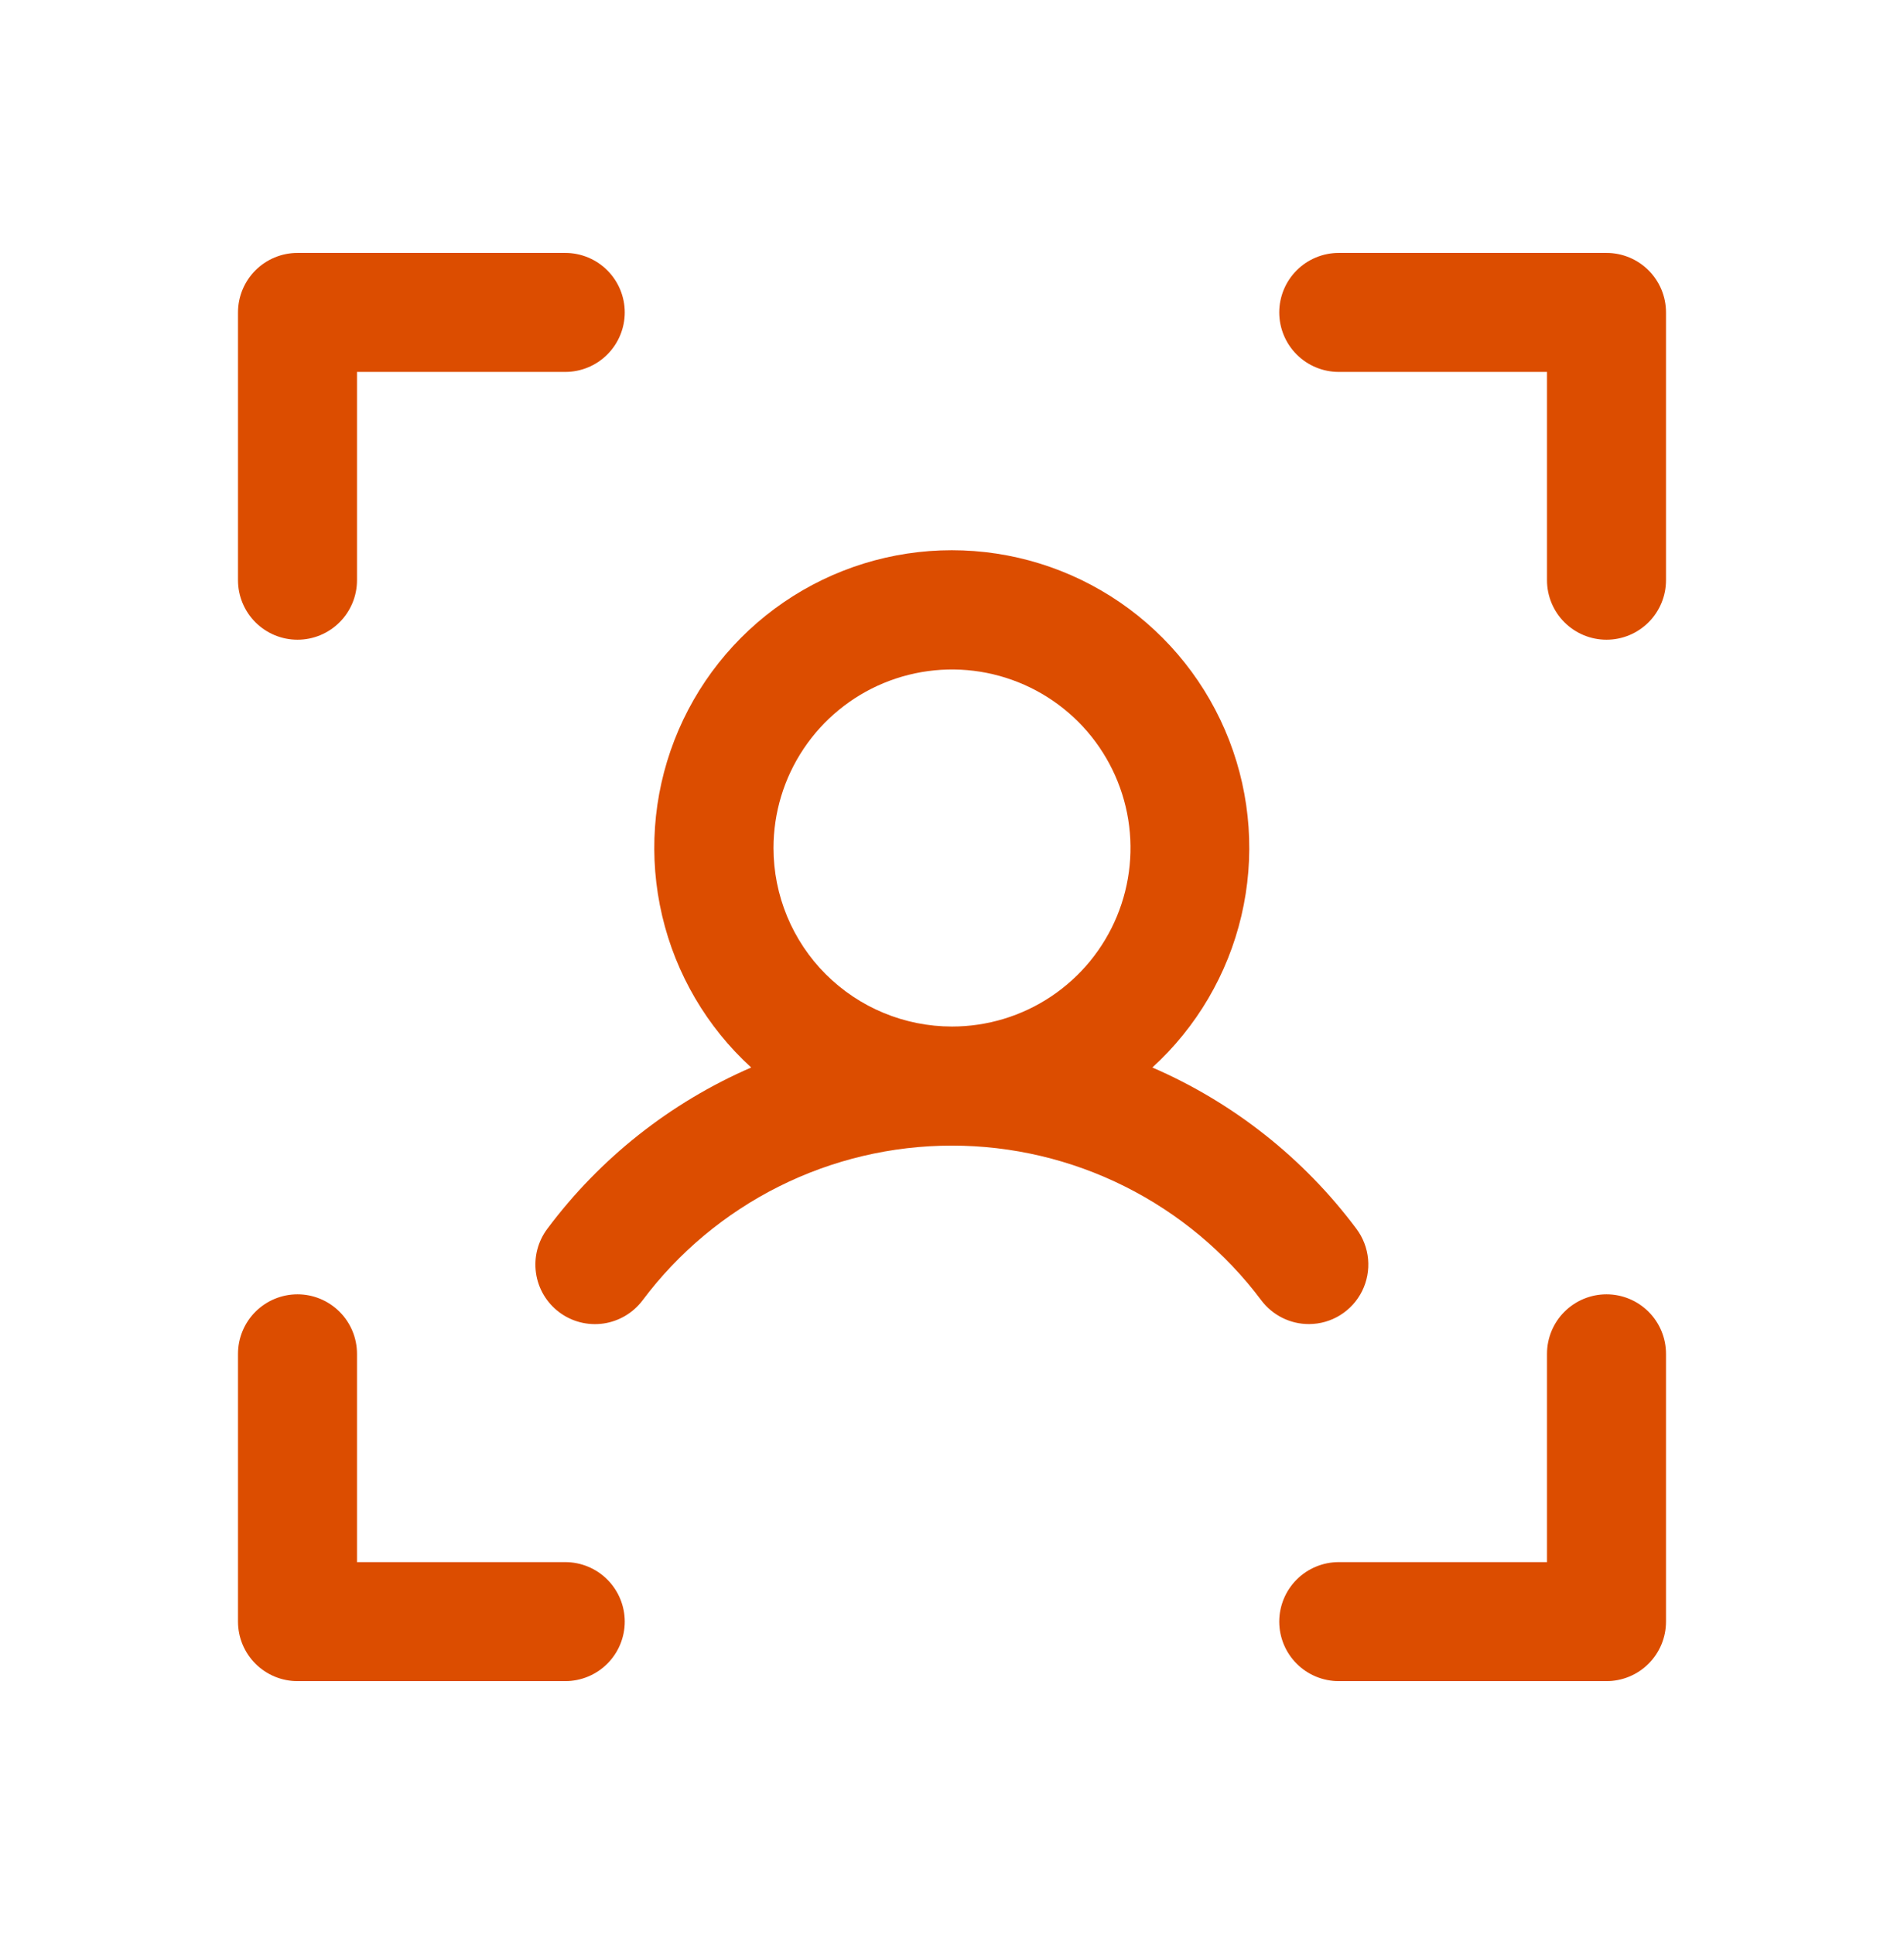 <svg xmlns="http://www.w3.org/2000/svg" width="64" height="65" viewBox="0 0 64 65" fill="none"><path d="M56 10.5V19.5C56 20.03 55.789 20.539 55.414 20.914C55.039 21.289 54.53 21.5 54 21.5C53.47 21.5 52.961 21.289 52.586 20.914C52.211 20.539 52 20.03 52 19.5V12.5H45C44.47 12.5 43.961 12.289 43.586 11.914C43.211 11.539 43 11.03 43 10.5C43 9.97 43.211 9.461 43.586 9.086C43.961 8.711 44.47 8.5 45 8.5H54C54.53 8.5 55.039 8.711 55.414 9.086C55.789 9.461 56 9.97 56 10.5ZM54 43.5C53.47 43.5 52.961 43.711 52.586 44.086C52.211 44.461 52 44.97 52 45.5V52.5H45C44.47 52.5 43.961 52.711 43.586 53.086C43.211 53.461 43 53.97 43 54.5C43 55.03 43.211 55.539 43.586 55.914C43.961 56.289 44.47 56.5 45 56.5H54C54.53 56.5 55.039 56.289 55.414 55.914C55.789 55.539 56 55.03 56 54.5V45.5C56 44.97 55.789 44.461 55.414 44.086C55.039 43.711 54.53 43.5 54 43.5ZM19 52.5H12V45.5C12 44.97 11.789 44.461 11.414 44.086C11.039 43.711 10.53 43.5 10 43.5C9.47 43.5 8.961 43.711 8.586 44.086C8.211 44.461 8 44.97 8 45.5V54.5C8 55.03 8.211 55.539 8.586 55.914C8.961 56.289 9.47 56.5 10 56.5H19C19.53 56.5 20.039 56.289 20.414 55.914C20.789 55.539 21 55.03 21 54.5C21 53.97 20.789 53.461 20.414 53.086C20.039 52.711 19.53 52.5 19 52.5ZM10 21.5C10.53 21.5 11.039 21.289 11.414 20.914C11.789 20.539 12 20.03 12 19.5V12.5H19C19.53 12.5 20.039 12.289 20.414 11.914C20.789 11.539 21 11.03 21 10.5C21 9.97 20.789 9.461 20.414 9.086C20.039 8.711 19.53 8.5 19 8.5H10C9.47 8.5 8.961 8.711 8.586 9.086C8.211 9.461 8 9.97 8 10.5V19.5C8 20.03 8.211 20.539 8.586 20.914C8.961 21.289 9.47 21.5 10 21.5ZM44 44.5C43.689 44.501 43.383 44.429 43.105 44.291C42.826 44.152 42.584 43.951 42.398 43.703C41.187 42.088 39.616 40.778 37.811 39.875C36.006 38.972 34.016 38.502 31.997 38.502C29.979 38.502 27.989 38.972 26.184 39.875C24.379 40.778 22.808 42.088 21.598 43.703C21.279 44.127 20.804 44.407 20.279 44.482C19.753 44.556 19.219 44.419 18.795 44.1C18.371 43.781 18.09 43.307 18.016 42.781C17.941 42.255 18.079 41.722 18.398 41.297C20.17 38.924 22.532 37.056 25.25 35.877C23.761 34.518 22.717 32.74 22.257 30.776C21.796 28.813 21.94 26.757 22.669 24.877C23.398 22.997 24.679 21.381 26.343 20.241C28.006 19.102 29.976 18.492 31.992 18.492C34.009 18.492 35.978 19.102 37.642 20.241C39.306 21.381 40.587 22.997 41.316 24.877C42.045 26.757 42.189 28.813 41.728 30.776C41.268 32.74 40.224 34.518 38.735 35.877C41.455 37.055 43.819 38.923 45.593 41.297C45.816 41.594 45.952 41.947 45.986 42.317C46.02 42.686 45.95 43.058 45.785 43.391C45.62 43.723 45.365 44.003 45.05 44.199C44.735 44.395 44.371 44.499 44 44.5ZM32 34.5C33.187 34.5 34.347 34.148 35.333 33.489C36.32 32.83 37.089 31.892 37.543 30.796C37.997 29.7 38.116 28.493 37.885 27.329C37.653 26.166 37.082 25.096 36.243 24.257C35.404 23.418 34.334 22.847 33.17 22.615C32.007 22.384 30.8 22.503 29.704 22.957C28.608 23.411 27.671 24.18 27.011 25.167C26.352 26.153 26 27.313 26 28.5C26 30.091 26.632 31.617 27.757 32.743C28.883 33.868 30.409 34.5 32 34.5Z" fill="#DC4D00"></path></svg>